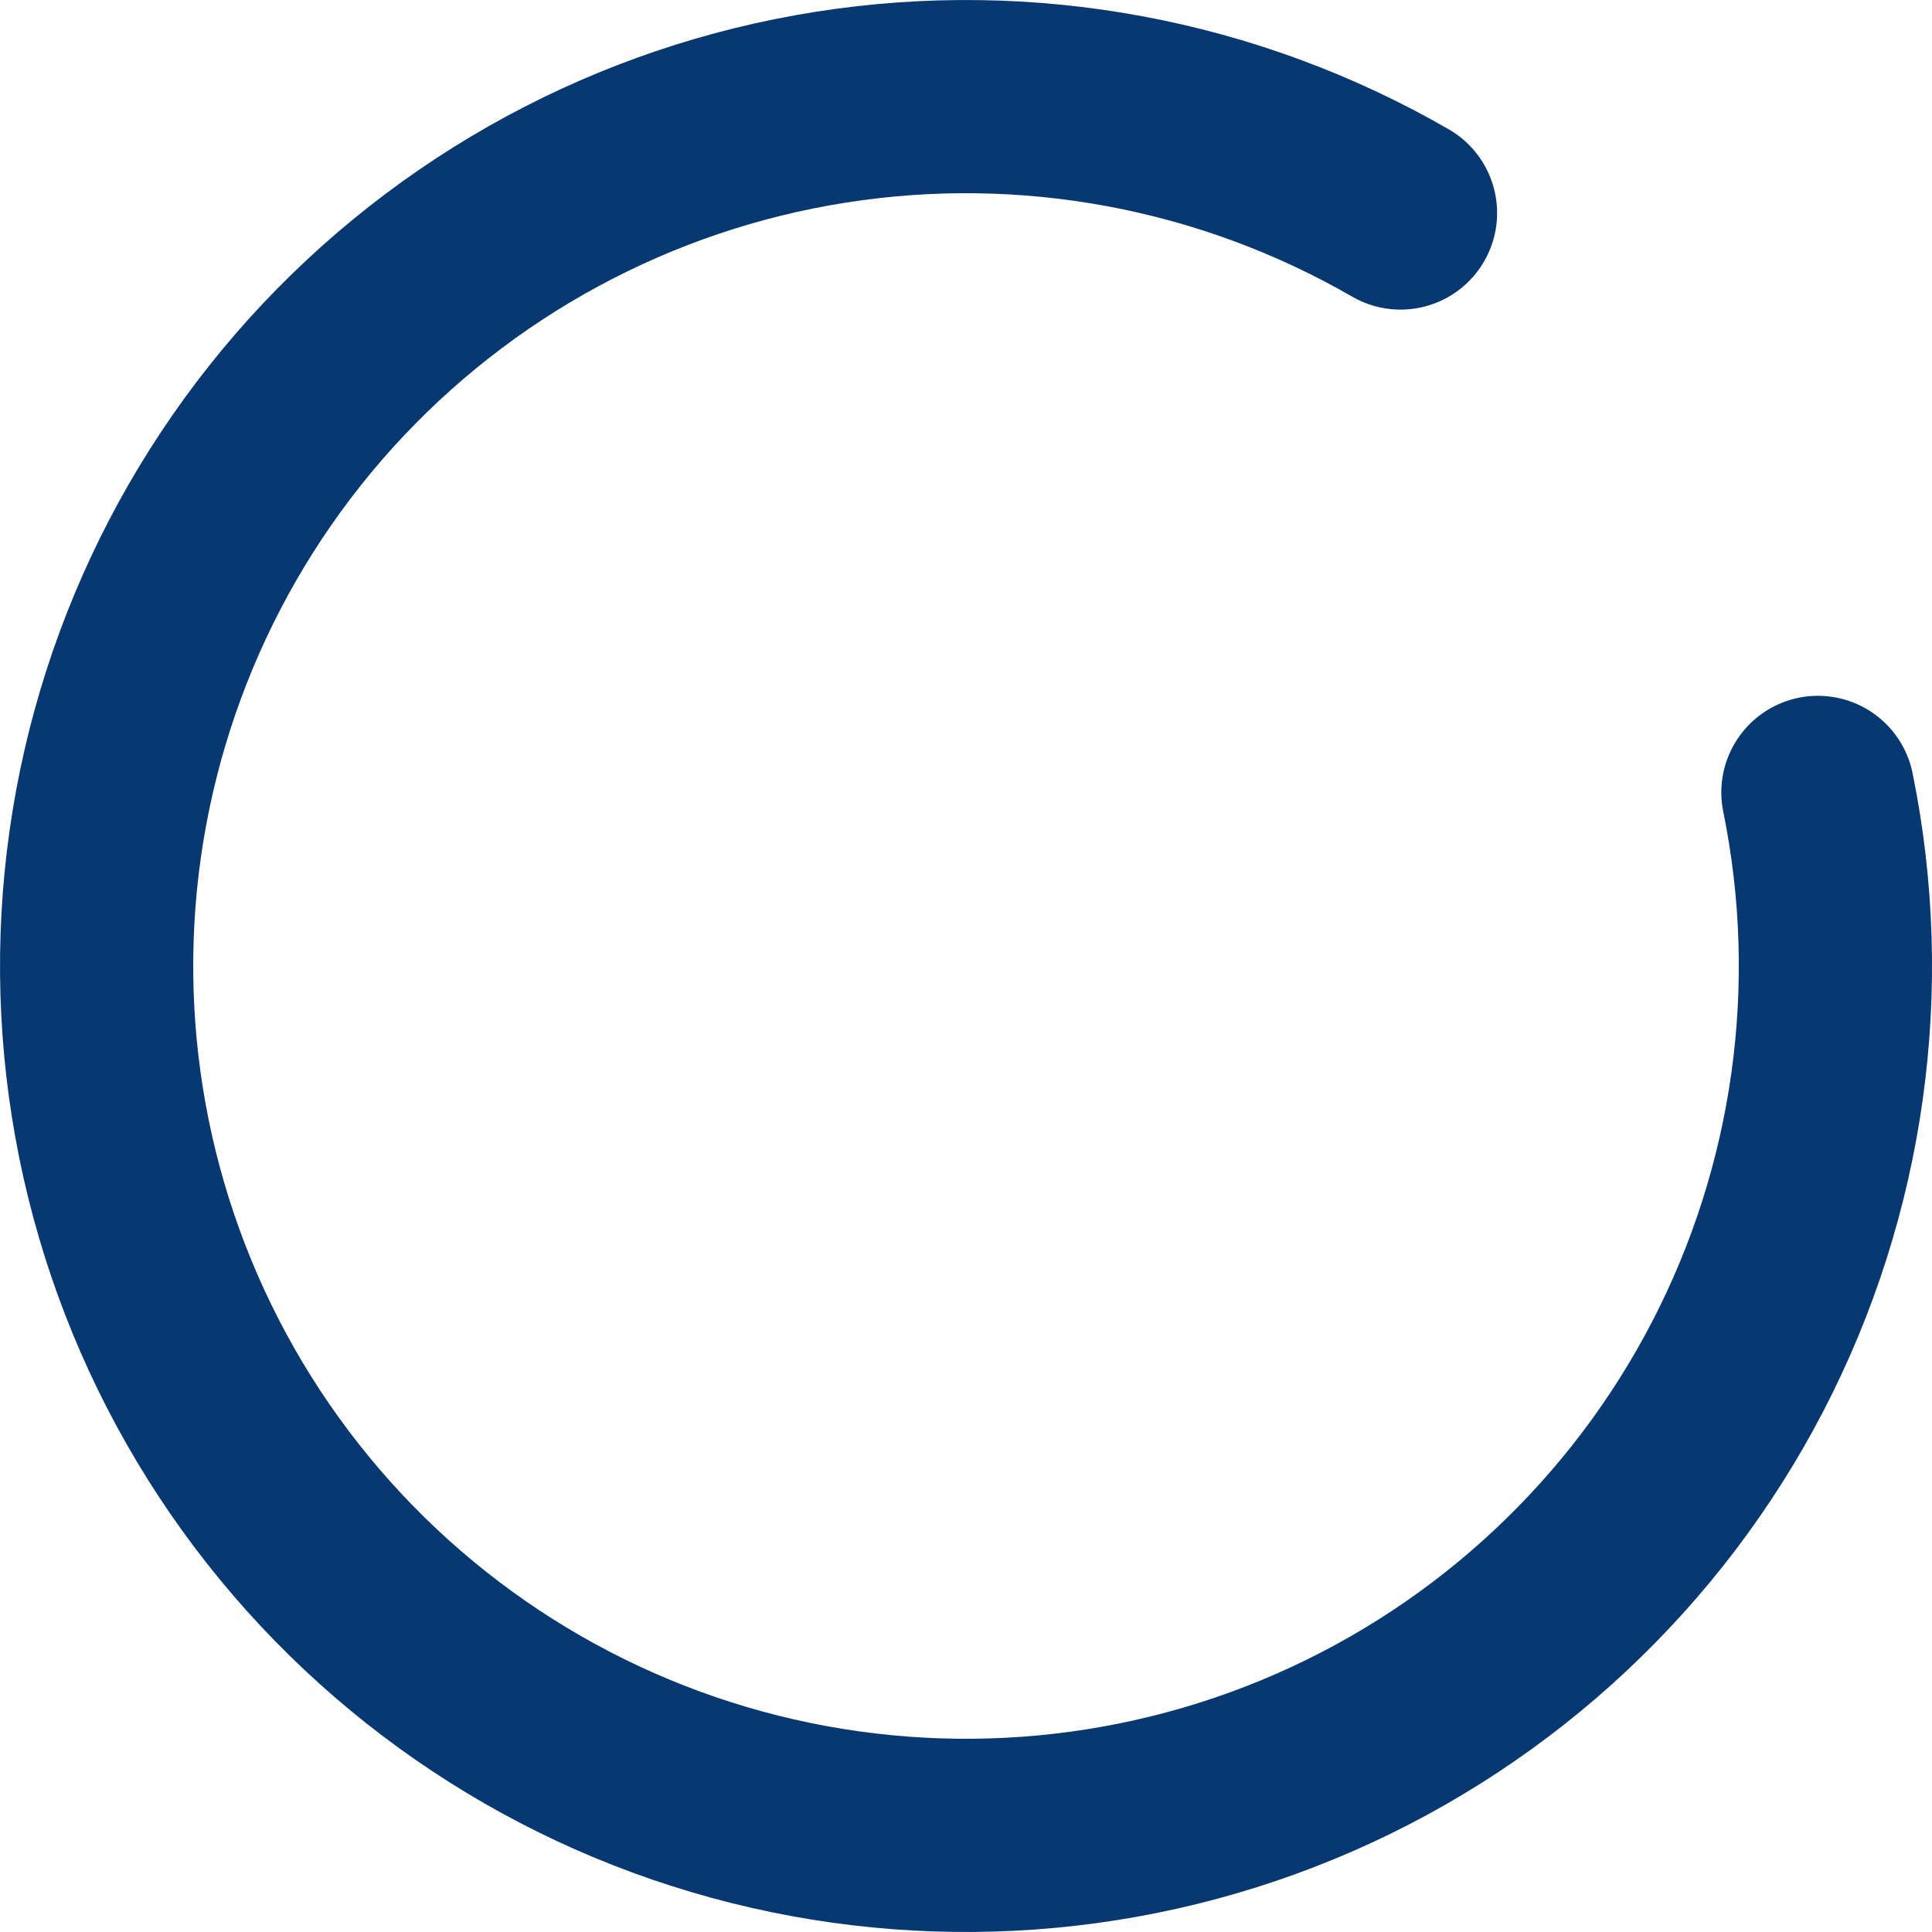 <?xml version="1.0" encoding="utf-8"?>
<svg xmlns="http://www.w3.org/2000/svg" fill="none" height="100%" overflow="visible" preserveAspectRatio="none" style="display: block;" viewBox="0 0 20 20" width="100%">
<path d="M18.819 8.203C19.23 10.22 18.937 12.317 17.989 14.145C17.041 15.972 15.495 17.419 13.609 18.245C11.723 19.07 9.611 19.224 7.626 18.681C5.64 18.138 3.901 16.931 2.697 15.26C1.494 13.59 0.9 11.558 1.014 9.502C1.128 7.447 1.943 5.492 3.323 3.965C4.704 2.438 6.566 1.43 8.599 1.11C10.633 0.789 12.715 1.176 14.498 2.205" id="Vector" stroke="#073871" stroke-linecap="round" stroke-width="2"/>
</svg>